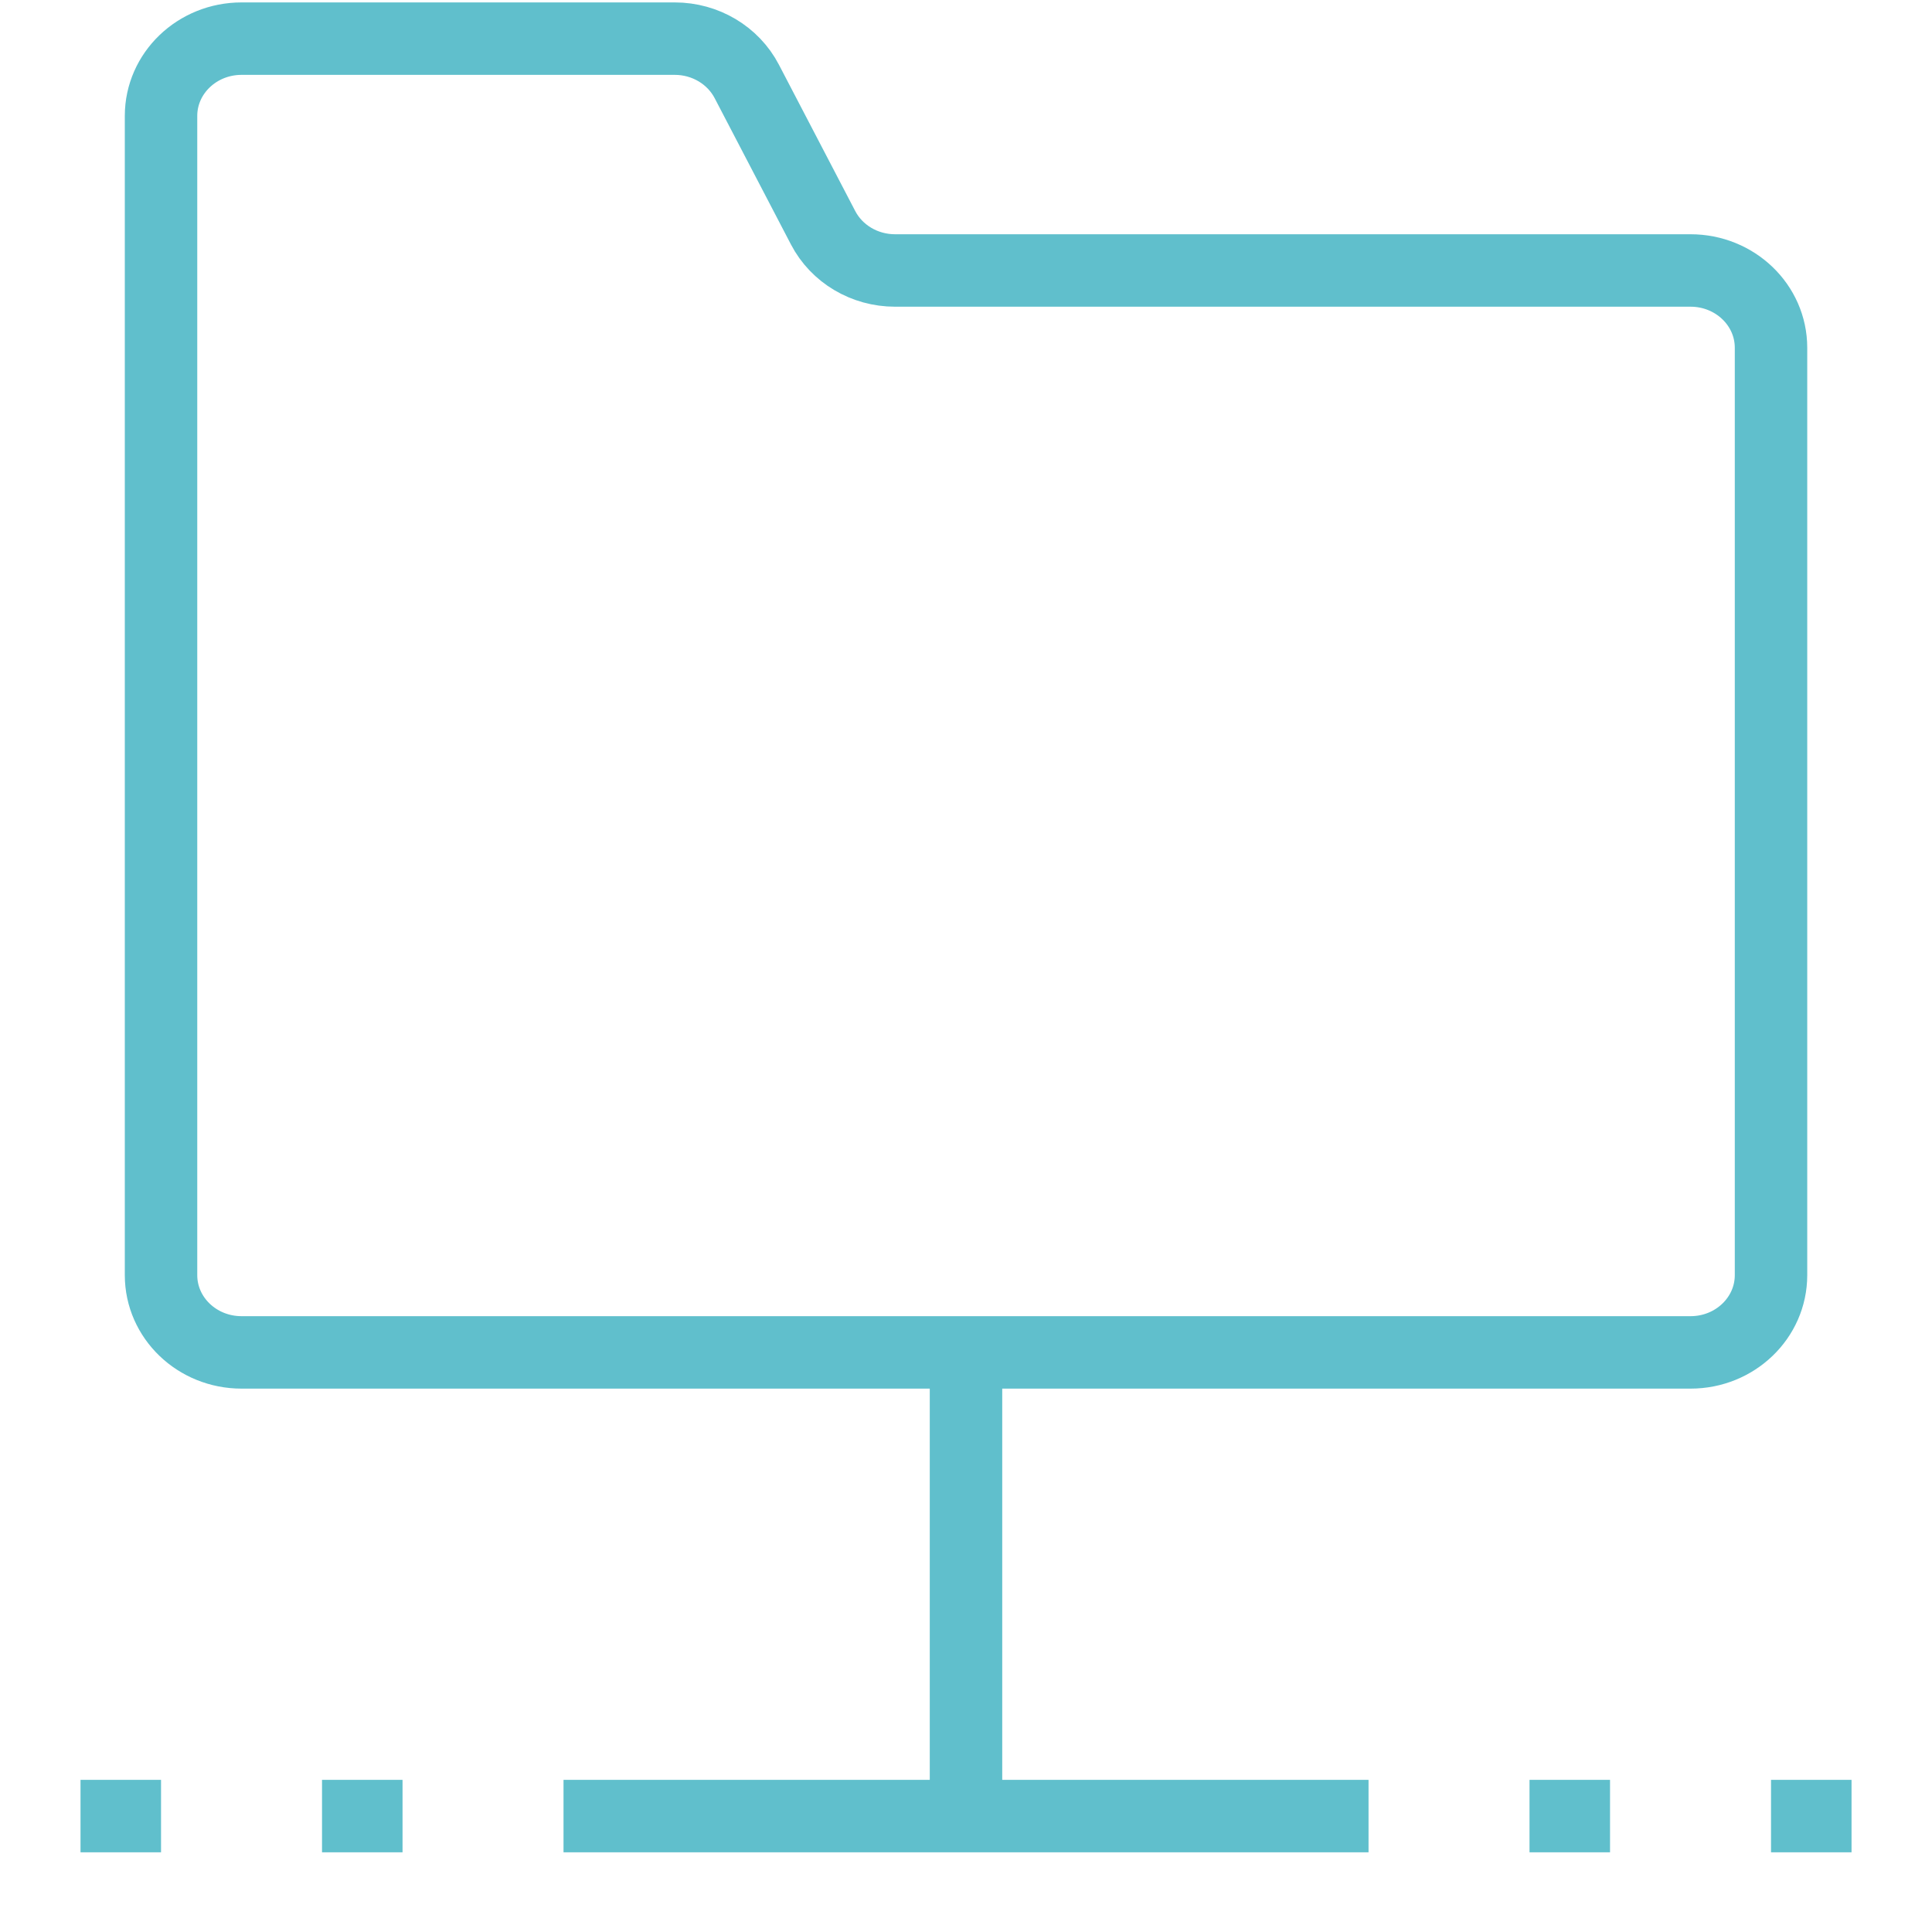 <svg width="40" height="40" viewBox="0 0 40 40" fill="none" xmlns="http://www.w3.org/2000/svg">
<path fill-rule="evenodd" clip-rule="evenodd" d="M18.531 5.6C17.899 5.6 17.323 5.257 17.041 4.715L15.461 1.685C15.178 1.143 14.602 0.8 13.971 0.8H5.001C4.08 0.8 3.334 1.516 3.334 2.4V26.4C3.334 27.284 4.08 28 5.001 28H35.001C35.921 28 36.667 27.284 36.667 26.4V7.2C36.667 6.316 35.921 5.6 35.001 5.6H18.531Z" stroke="#60BFCC" stroke-width="1.5"/>
<path d="M20 28V37.6" stroke="#60BFCC" stroke-width="1.5"/>
<path d="M11.667 37.6H28.334" stroke="#60BFCC" stroke-width="1.5"/>
<path d="M8.334 37.6H6.667" stroke="#60BFCC" stroke-width="1.5"/>
<path d="M3.334 37.6H1.667" stroke="#60BFCC" stroke-width="1.5"/>
<path d="M38.334 37.6H36.667" stroke="#60BFCC" stroke-width="1.5"/>
<path d="M33.334 37.6H31.667" stroke="#60BFCC" stroke-width="1.5"/>
</svg>

